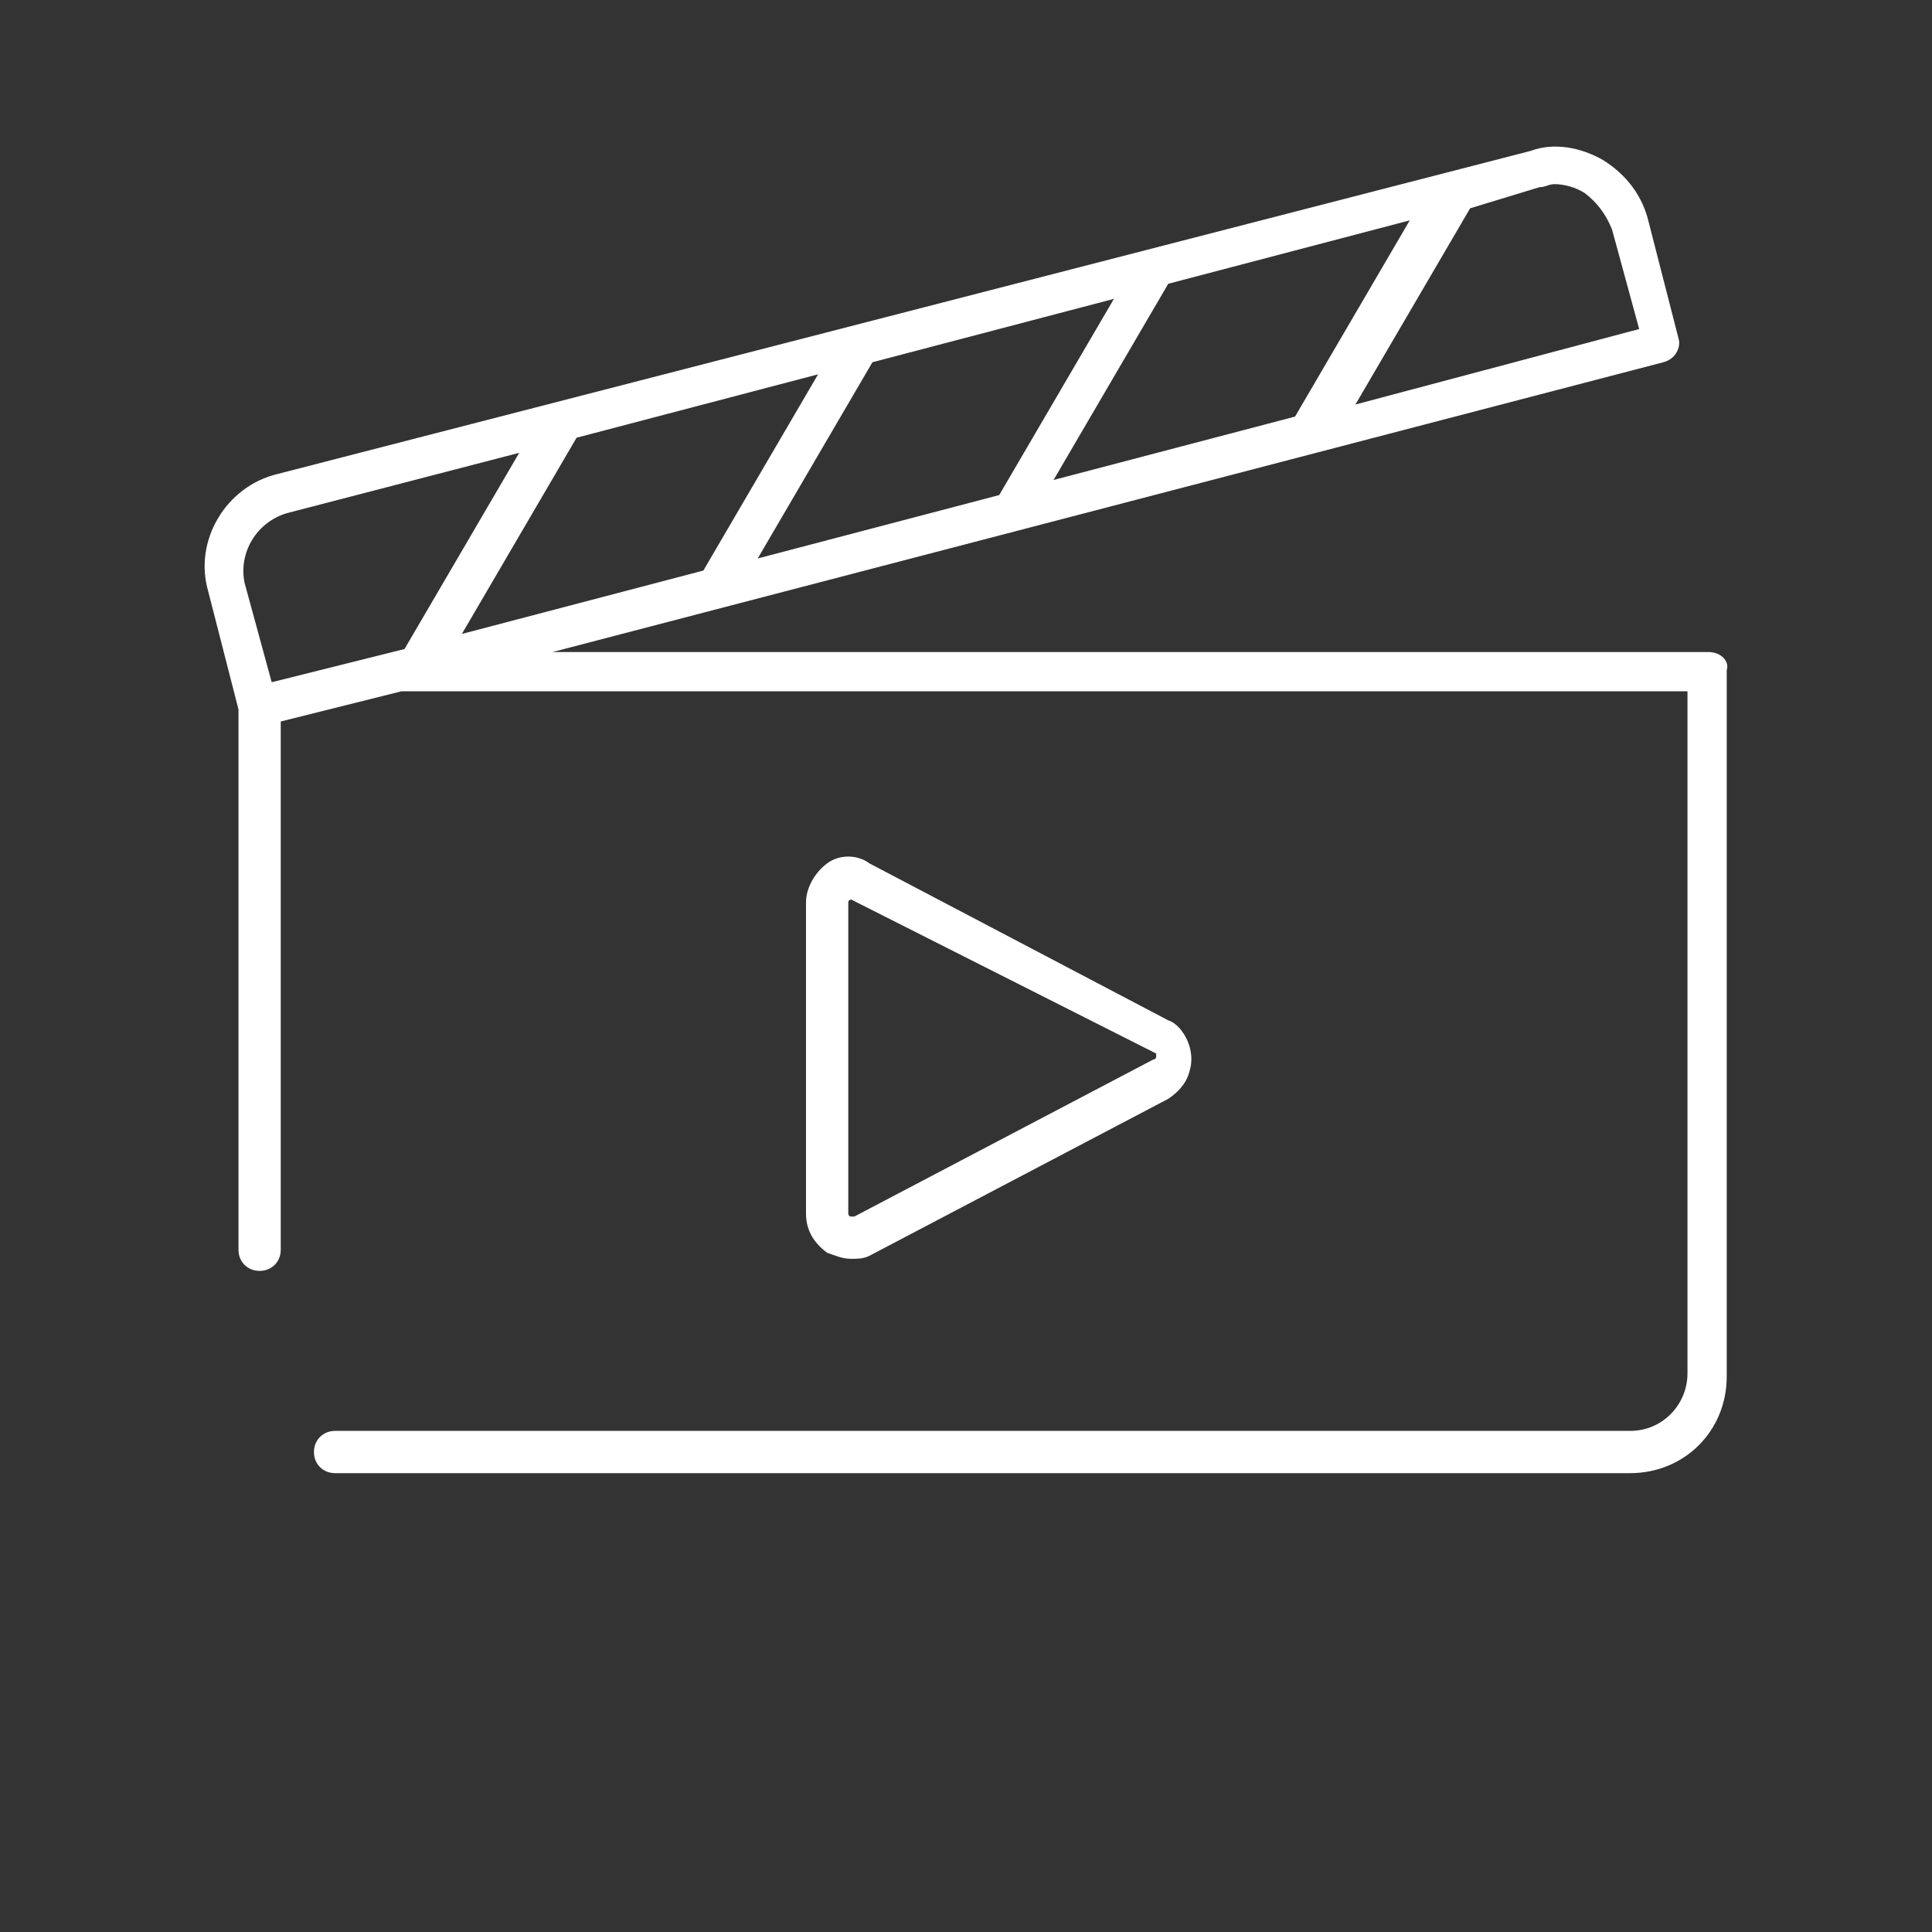 <?xml version="1.0" encoding="UTF-8"?><svg id="uuid-b5289e70-5ef5-4cf2-adeb-7e99b8db88ae" xmlns="http://www.w3.org/2000/svg" width="64" height="64" viewBox="0 0 64 64"><rect x="0" y="0" width="64" height="64" fill="#333333" stroke="none"/><defs><style>.uuid-8fdcb359-aae2-4fe8-980c-31db703c2636{fill:none;}.uuid-e246edb6-435e-49b0-abf7-b32039d86b73{fill:#fff;}</style></defs><rect class="uuid-8fdcb359-aae2-4fe8-980c-31db703c2636" width="64" height="64"/><path class="uuid-e246edb6-435e-49b0-abf7-b32039d86b73" d="M56.6,21.6H18.3l36.8-9.6c.4-.1.6-.5.5-.8l-1-3.9c-.2-.8-.7-1.5-1.5-2-.7-.4-1.6-.6-2.4-.3L9.2,15.7c-1.7.4-2.8,2.2-2.3,3.9l1,3.9v17.9c0,.4.3.7.7.7s.7-.3.7-.7v-17.5l4-1h42.6v22.6c0,1-.8,1.9-1.9,1.9H11.1c-.4,0-.7.3-.7.7s.3.7.7.7h42.9c1.8,0,3.2-1.4,3.2-3.2v-23.4c.1-.3-.2-.6-.6-.6ZM51,6.2c.2,0,.3-.1.5-.1.3,0,.7.1,1,.3.4.3.7.7.9,1.2l.9,3.3-9.4,2.5,3.8-6.5,2.3-.7ZM46.7,7.3l-3.8,6.5-8,2.1,3.8-6.5,8-2.1ZM36.9,9.9l-3.8,6.5-8,2.1,3.8-6.5,8-2.1ZM27.1,12.4l-3.8,6.5-8,2.1,3.8-6.5,8-2.1ZM9.5,17l7.7-2-3.8,6.5-4.4,1.1-.9-3.3c-.2-1,.4-2,1.4-2.3ZM28.2,41.7c-.3,0-.5-.1-.8-.2-.4-.3-.7-.7-.7-1.3v-10.3c0-.5.3-1,.7-1.3.4-.3,1-.3,1.4,0l9.9,5.2c.3.1.5.4.6.6.2.4.2.8.1,1.1-.1.4-.4.7-.7.9l-9.9,5.2c-.2.1-.4.1-.6.1ZM28.2,29.8q-.1,0,0,0c-.1,0-.1.1-.1.1h0v10.3s0,.1.1.1h.1l9.9-5.2s.1,0,.1-.1v-.1l-10.1-5.1h0Z"/></svg>